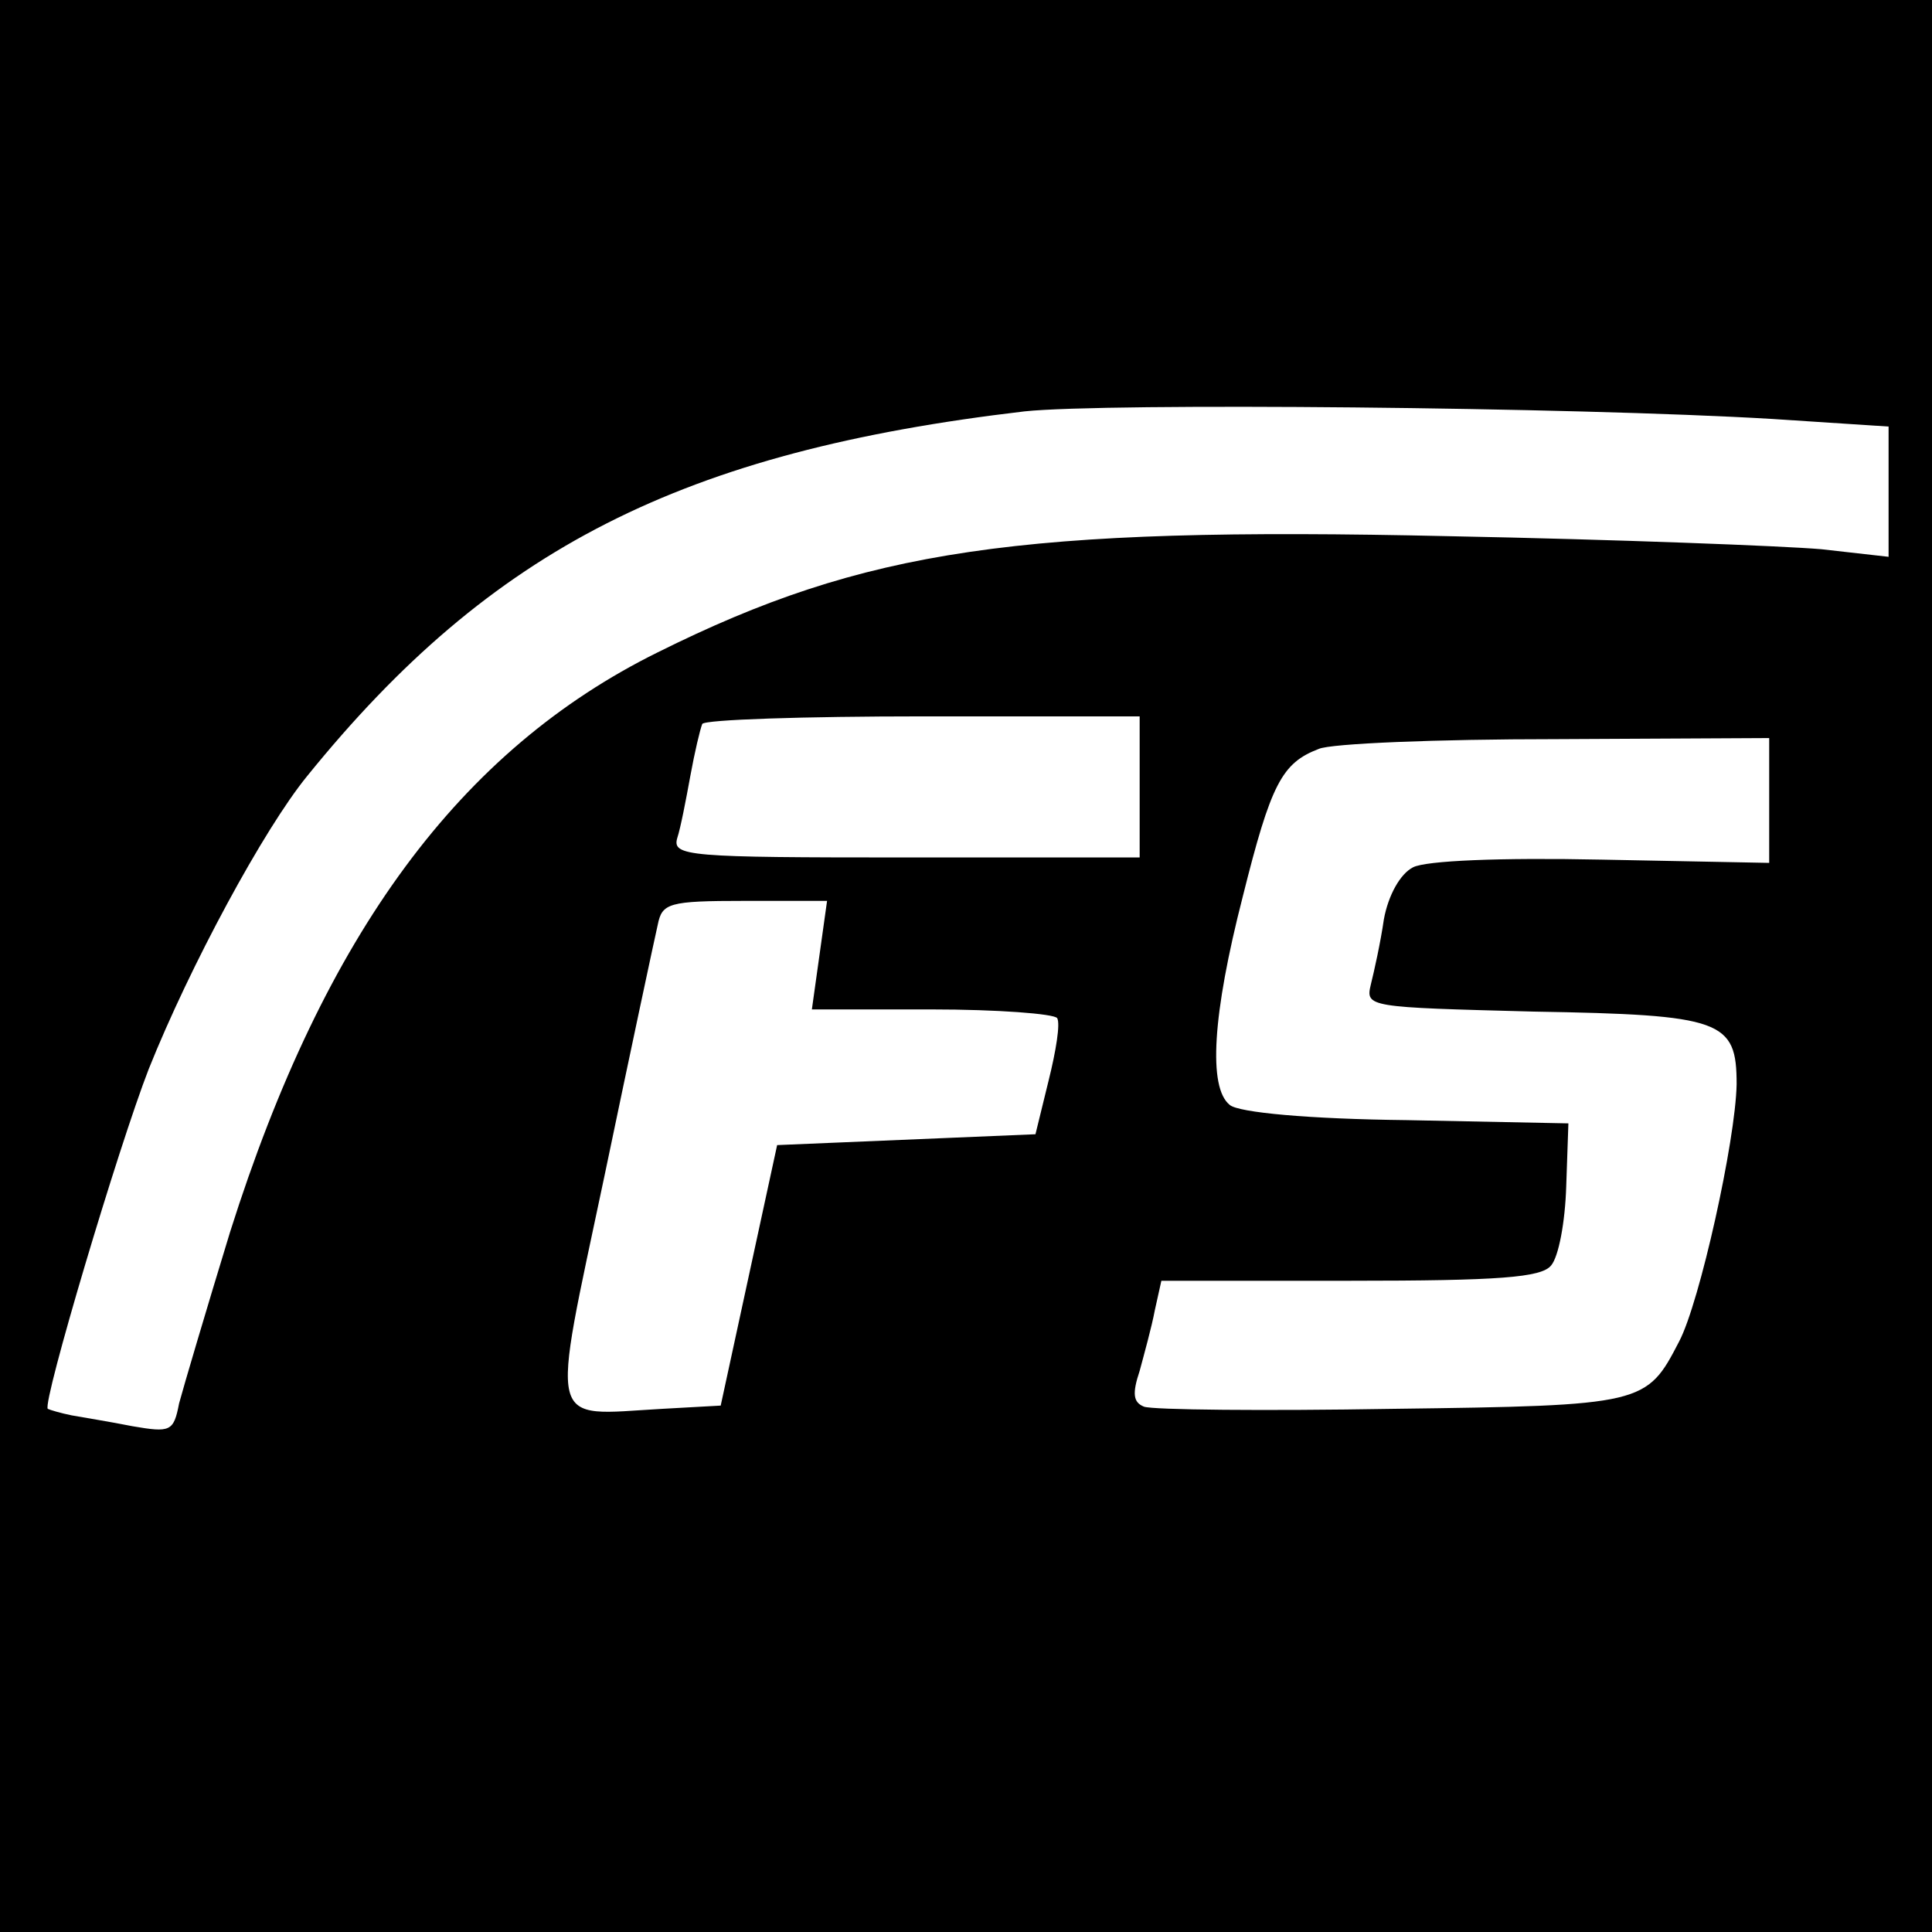 <?xml version="1.0" standalone="no"?>
<!DOCTYPE svg PUBLIC "-//W3C//DTD SVG 20010904//EN"
 "http://www.w3.org/TR/2001/REC-SVG-20010904/DTD/svg10.dtd">
<svg version="1.0" xmlns="http://www.w3.org/2000/svg"
 width="178pt" height="178pt" viewBox="0 0 178 178"
 preserveAspectRatio="xMidYMid meet">
<g transform="translate(0,178) scale(0.1,-0.1)"
fill="#000000" stroke="none">
<path d="M0 890 l0 -890 890 0 890 0 0 890 0 890 -890 0 -890 0 0 -890z m1633
504 l107 -7 0 -60 0 -60 -62 7 c-35 3 -189 9 -343 12 -397 9 -538 -12 -729
-107 -182 -90 -307 -259 -394 -534 -22 -72 -43 -143 -47 -158 -5 -26 -8 -27
-43 -21 -20 4 -45 8 -56 10 -10 2 -20 5 -22 6 -5 6 65 241 93 313 38 95 106
221 146 270 170 210 346 299 661 336 75 8 505 4 689 -7z m-583 -339 l0 -65
-216 0 c-200 0 -215 1 -210 18 3 9 8 35 12 57 4 22 9 43 11 48 2 4 94 7 204 7
l199 0 0 -65z m580 -12 l0 -58 -154 3 c-95 2 -162 -1 -174 -7 -12 -6 -23 -26
-27 -48 -3 -21 -9 -48 -12 -60 -5 -21 -3 -21 150 -25 174 -3 187 -8 187 -67
-1 -52 -34 -201 -53 -237 -30 -58 -32 -59 -264 -62 -118 -2 -221 -1 -229 2
-10 4 -11 12 -4 33 4 15 11 40 14 56 l6 27 174 0 c137 0 176 3 185 14 7 8 13
40 14 73 l2 58 -149 3 c-90 1 -155 7 -163 14 -20 16 -16 83 12 192 26 104 36
123 70 136 11 5 109 9 218 9 l197 1 0 -57z m-875 -143 l-7 -50 110 0 c61 0
113 -4 116 -8 3 -5 -1 -30 -8 -58 l-12 -49 -119 -5 -119 -5 -26 -120 -26 -120
-54 -3 c-107 -6 -103 -22 -53 215 24 115 46 218 49 231 4 20 10 22 80 22 l76
0 -7 -50z"/>
</g>
</svg>
